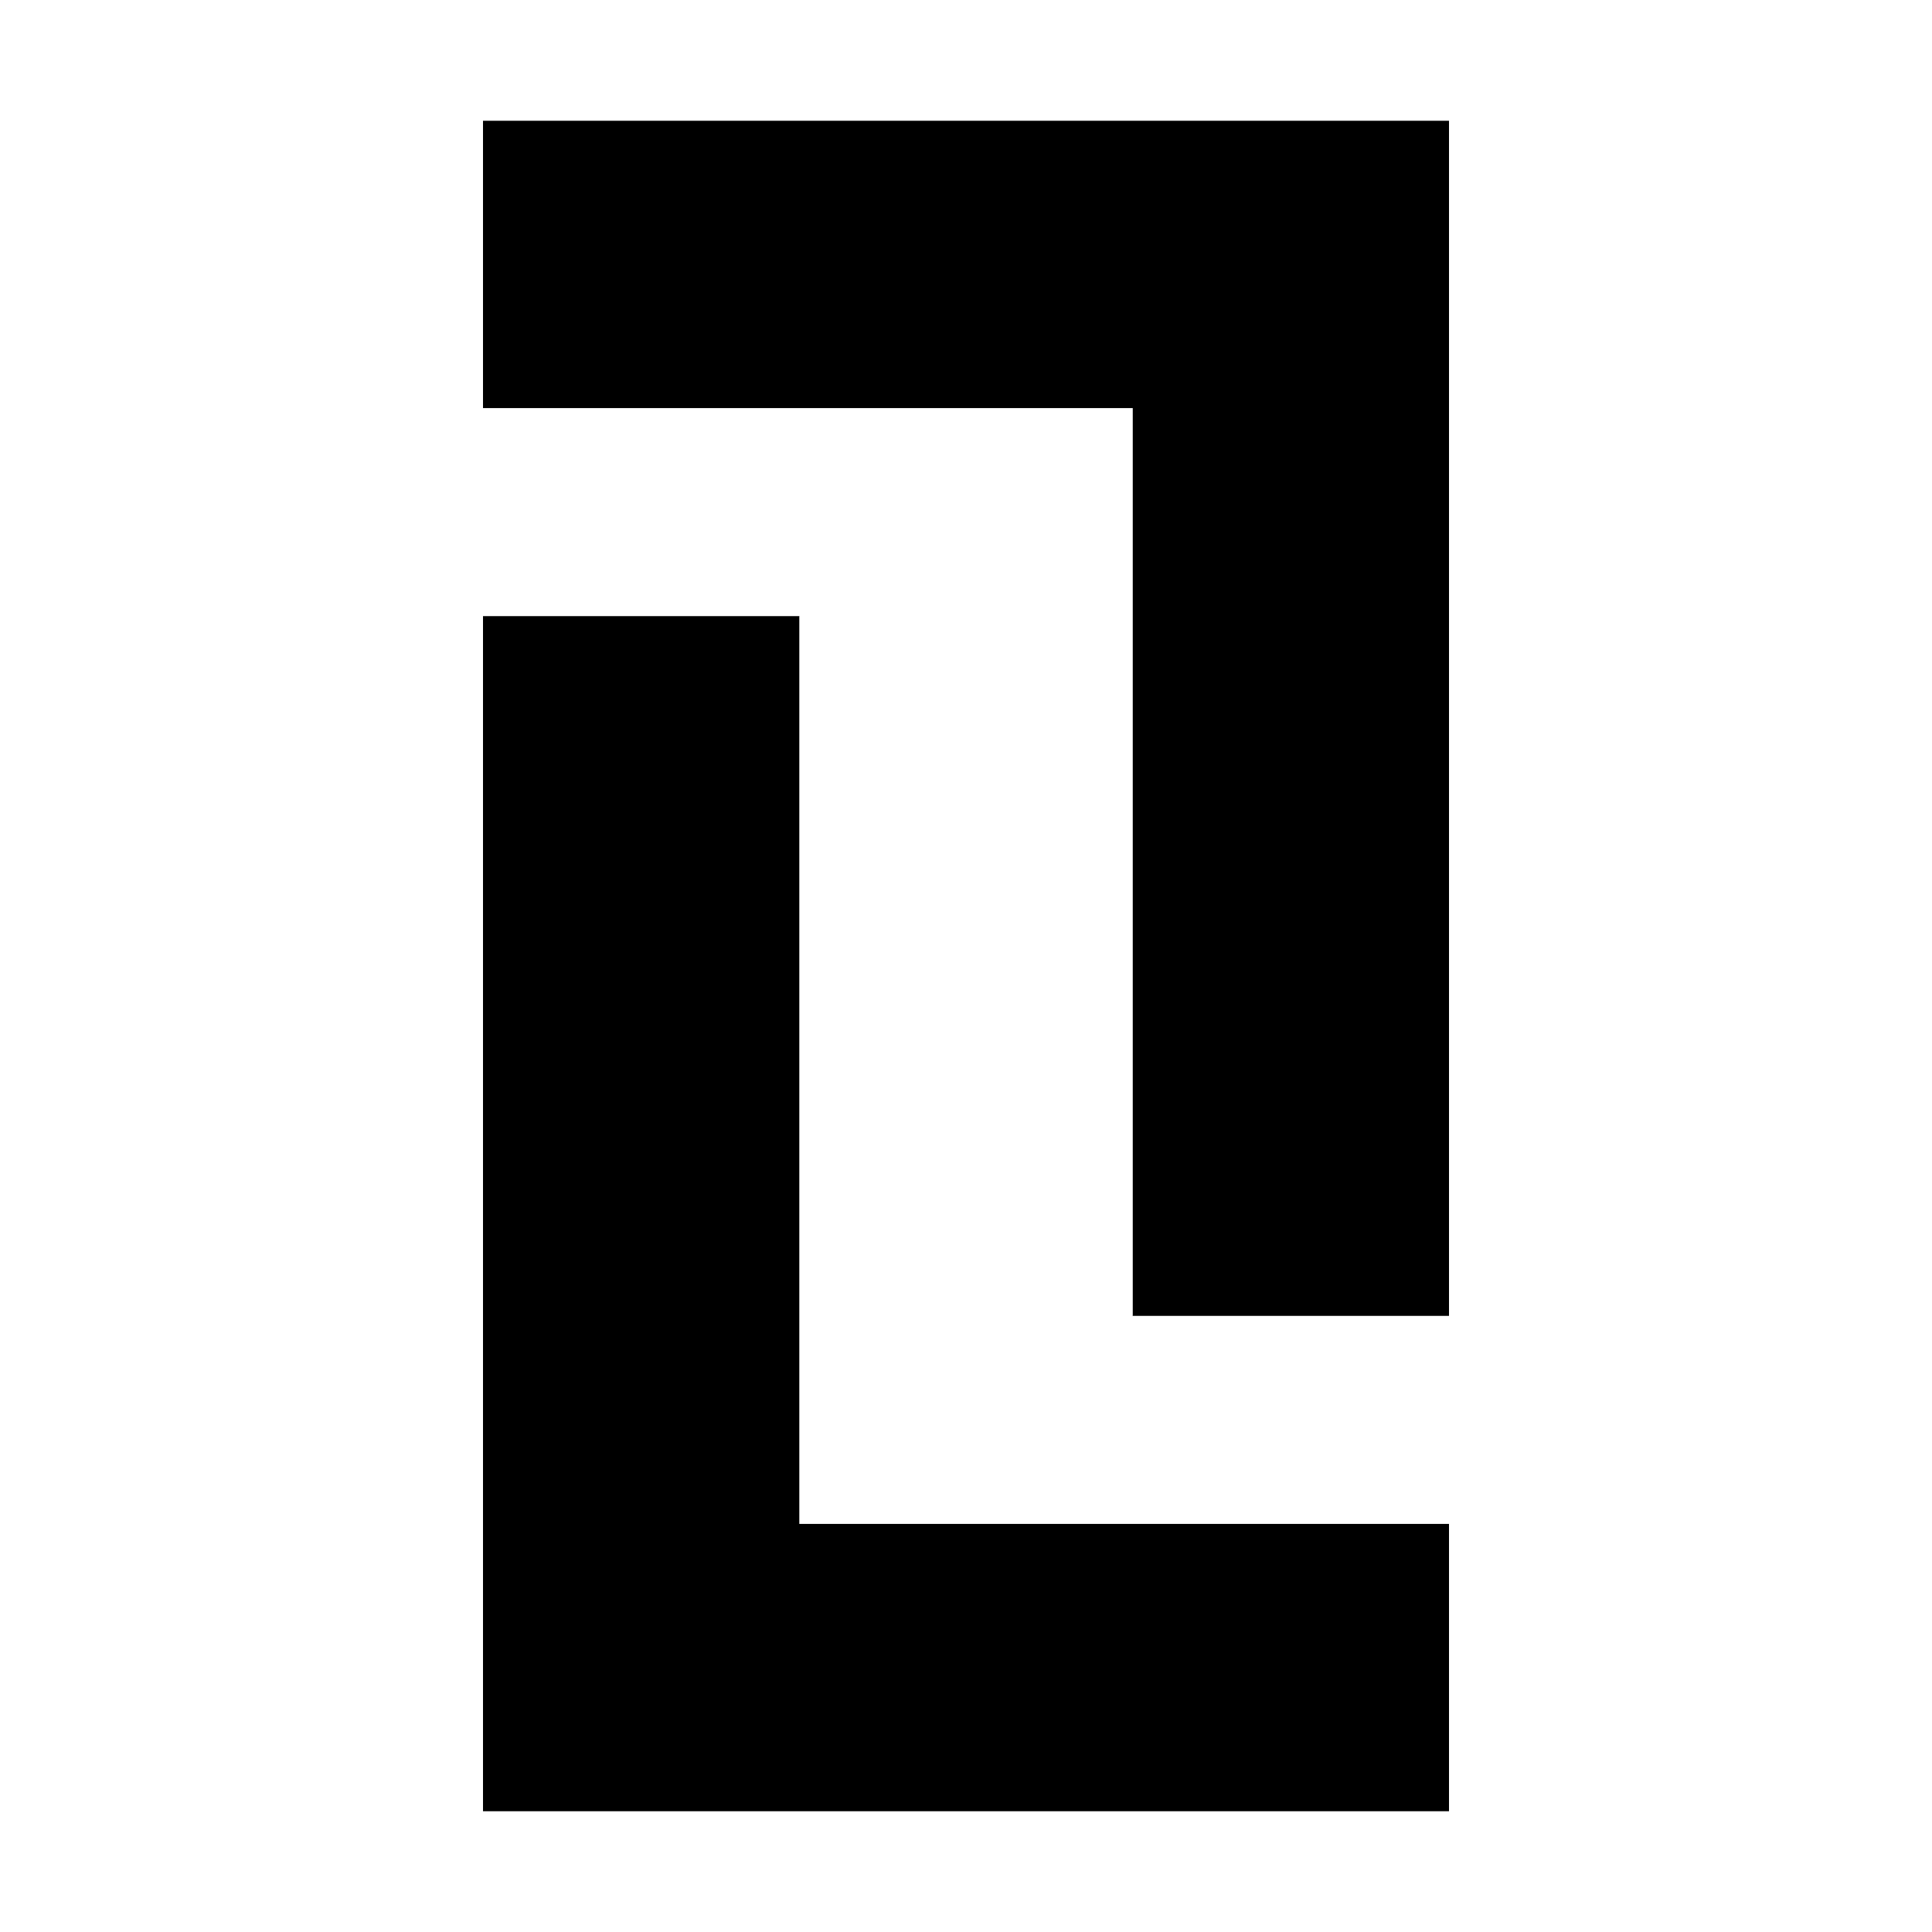 <svg width="32" height="32" viewBox="0 0 32 32" fill="none" xmlns="http://www.w3.org/2000/svg">
<g id="Logos">
<g id="LL">
<path d="M13.239 10.2C13.239 10.2 13.239 10.426 13.239 10.537C13.239 21.337 13.239 13.992 13.239 24.793V25.241H24V30H8V29.701C8 17.268 8 22.917 8 10.484C8 10.388 8 10.205 8 10.205H13.243L13.239 10.2Z" fill="black"/>
<path d="M18.762 21.8C18.762 21.8 18.762 21.574 18.762 21.463C18.762 10.663 18.762 18.008 18.762 7.207V6.759L8 6.759L8 2L24 2V2.299C24 14.732 24 9.083 24 21.516C24 21.612 24 21.795 24 21.795H18.757L18.762 21.8Z" fill="black"/>
</g>
</g>
</svg>
